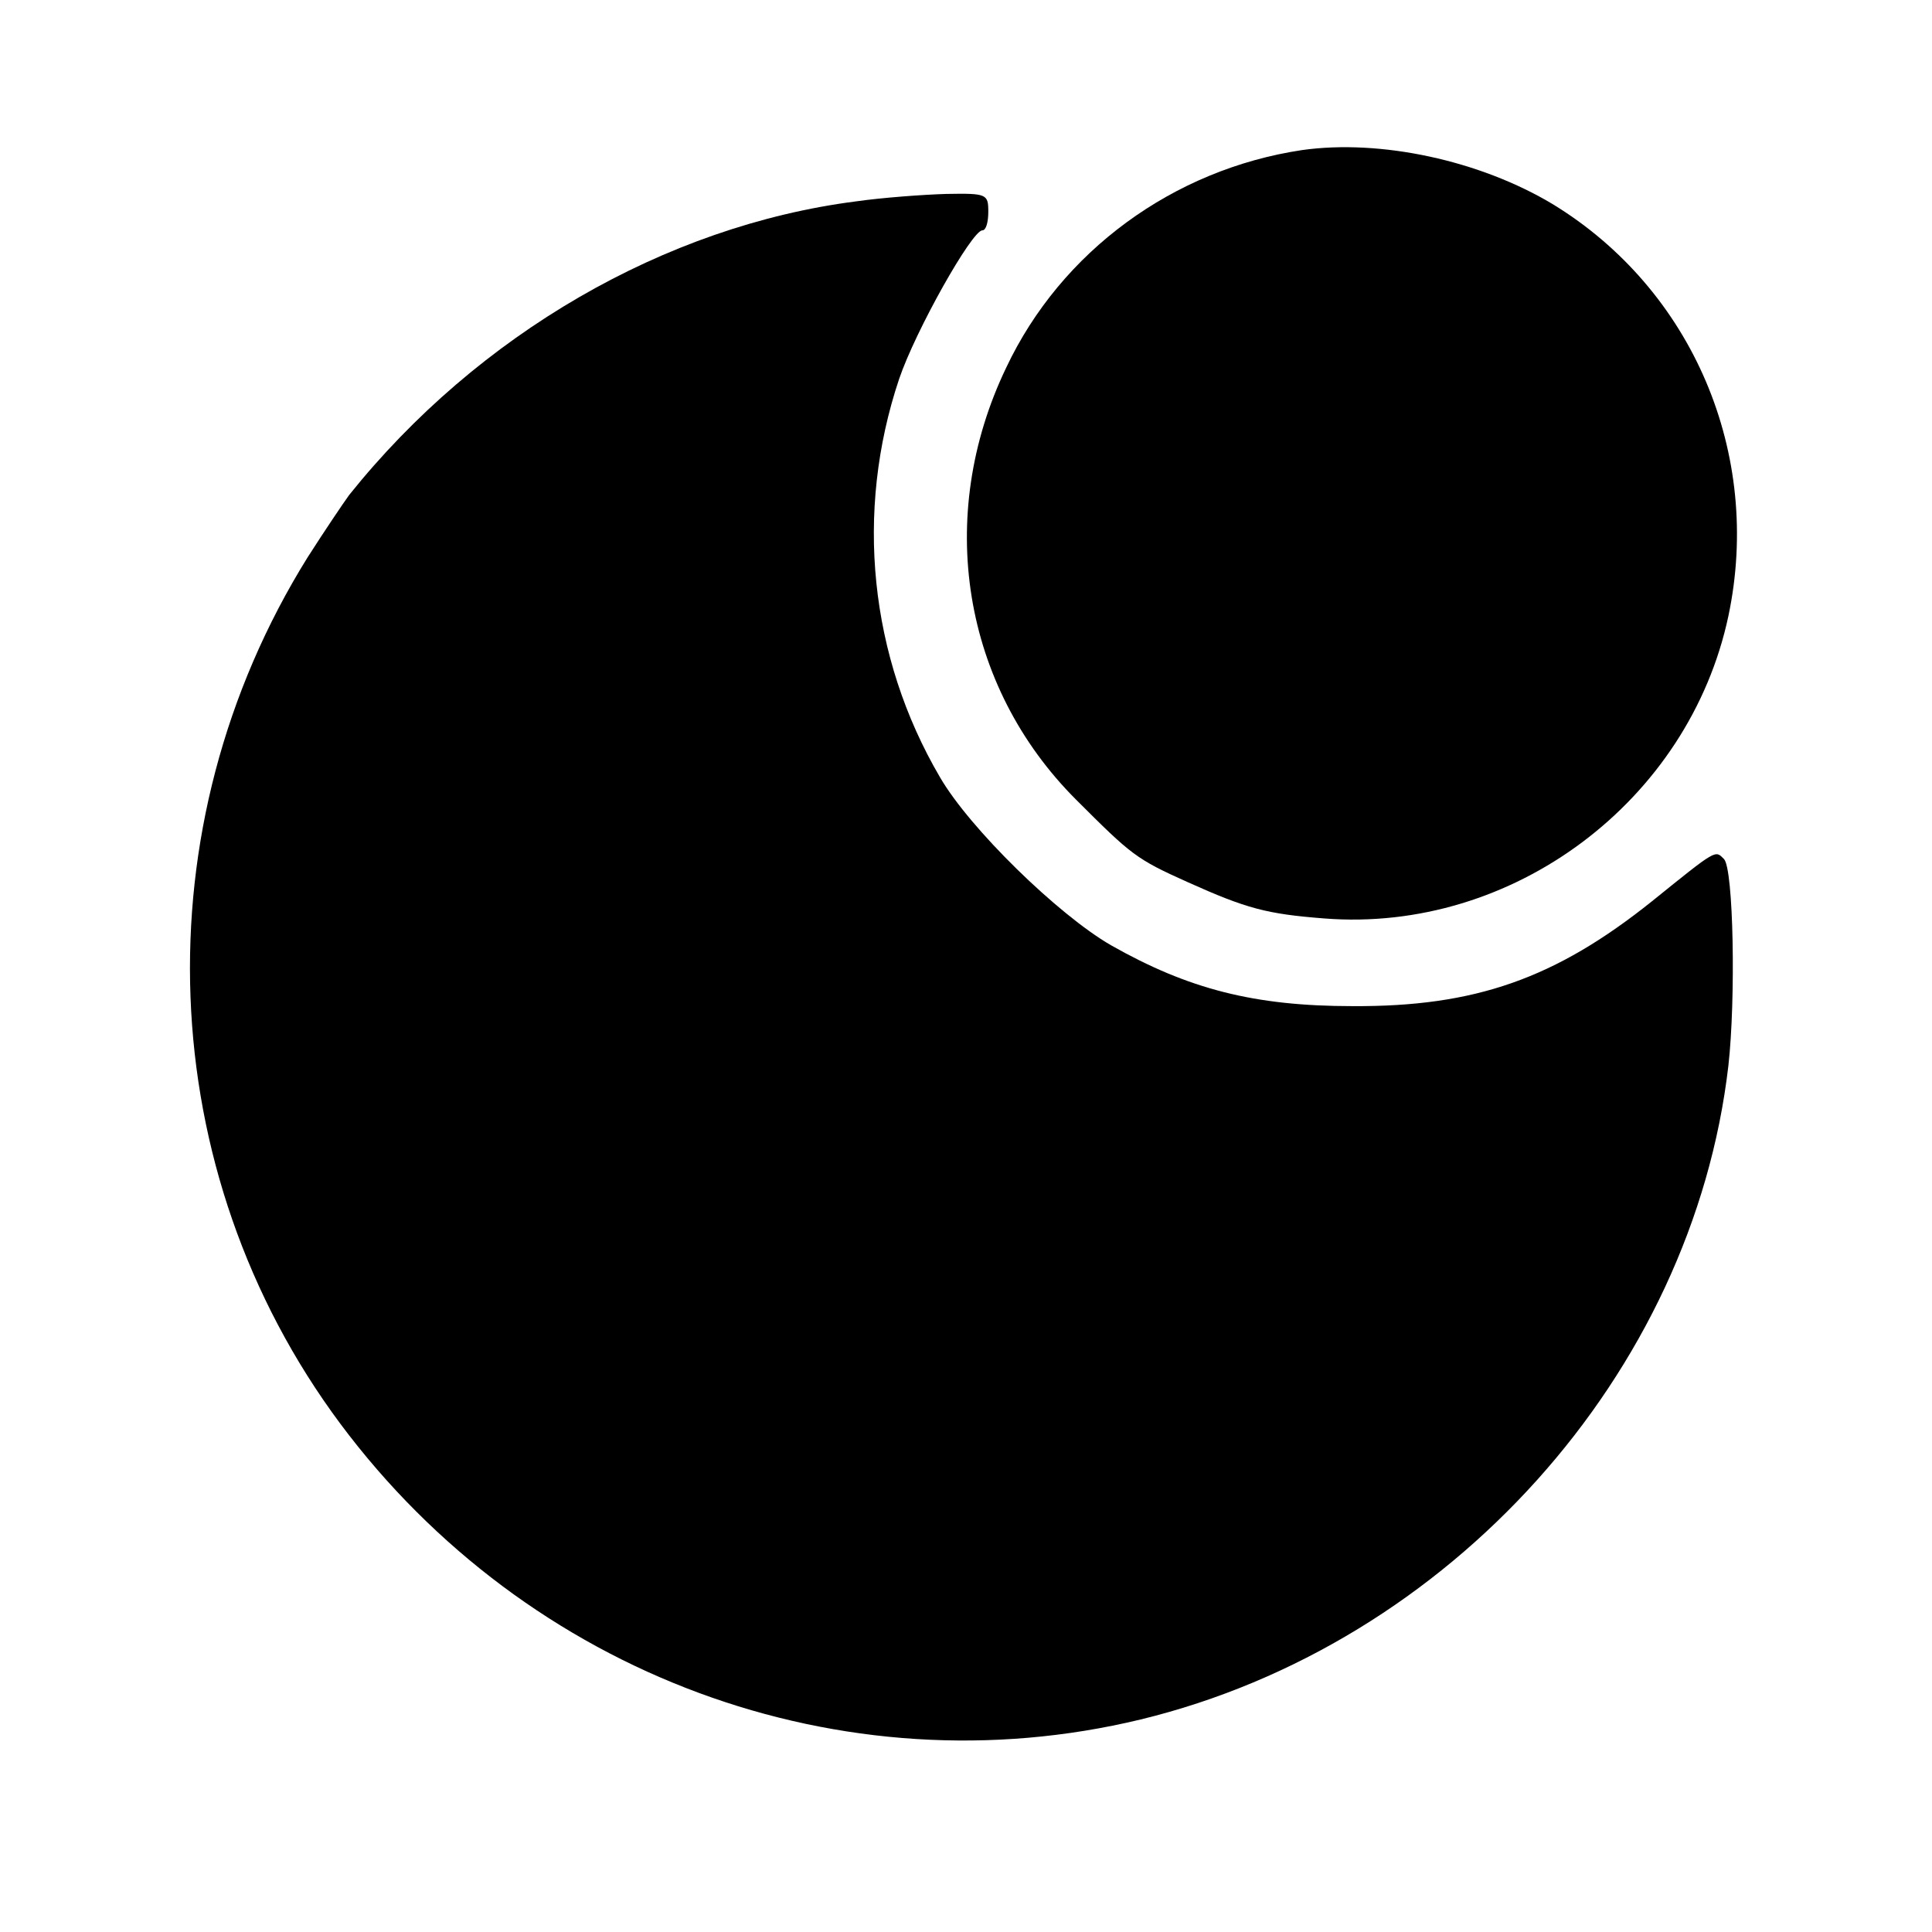 <?xml version="1.0" standalone="no"?>
<!DOCTYPE svg PUBLIC "-//W3C//DTD SVG 20010904//EN"
 "http://www.w3.org/TR/2001/REC-SVG-20010904/DTD/svg10.dtd">
<svg version="1.0" xmlns="http://www.w3.org/2000/svg"
 width="260pt" height="260pt" viewBox="0 0 260 260"
 preserveAspectRatio="xMidYMid meet">
<g transform="translate(0,260) scale(0.1,-0.1)"
fill="#000000" stroke="none">
<path d="M1752 2398 c-173 -26 -324 -136 -398 -293 -96 -200 -59 -428 94 -581
75 -75 81 -80 150 -111 80 -36 107 -43 184 -49 254 -20 491 158 544 407 46
218 -48 439 -236 554 -98 59 -232 88 -338 73z"/>
<path d="M1152 2329 c-257 -33 -509 -179 -682 -395 -8 -11 -33 -48 -56 -84
-226 -363 -209 -826 44 -1166 252 -338 675 -495 1077 -398 416 101 743 465
791 880 10 89 7 265 -6 278 -12 12 -9 14 -97 -57 -130 -104 -238 -142 -403
-141 -132 0 -221 23 -325 82 -71 41 -190 157 -230 226 -95 162 -115 357 -55
536 22 65 98 200 112 200 5 0 8 11 8 25 0 24 -2 25 -57 24 -32 -1 -86 -5 -121
-10z"/>
</g>
</svg>
